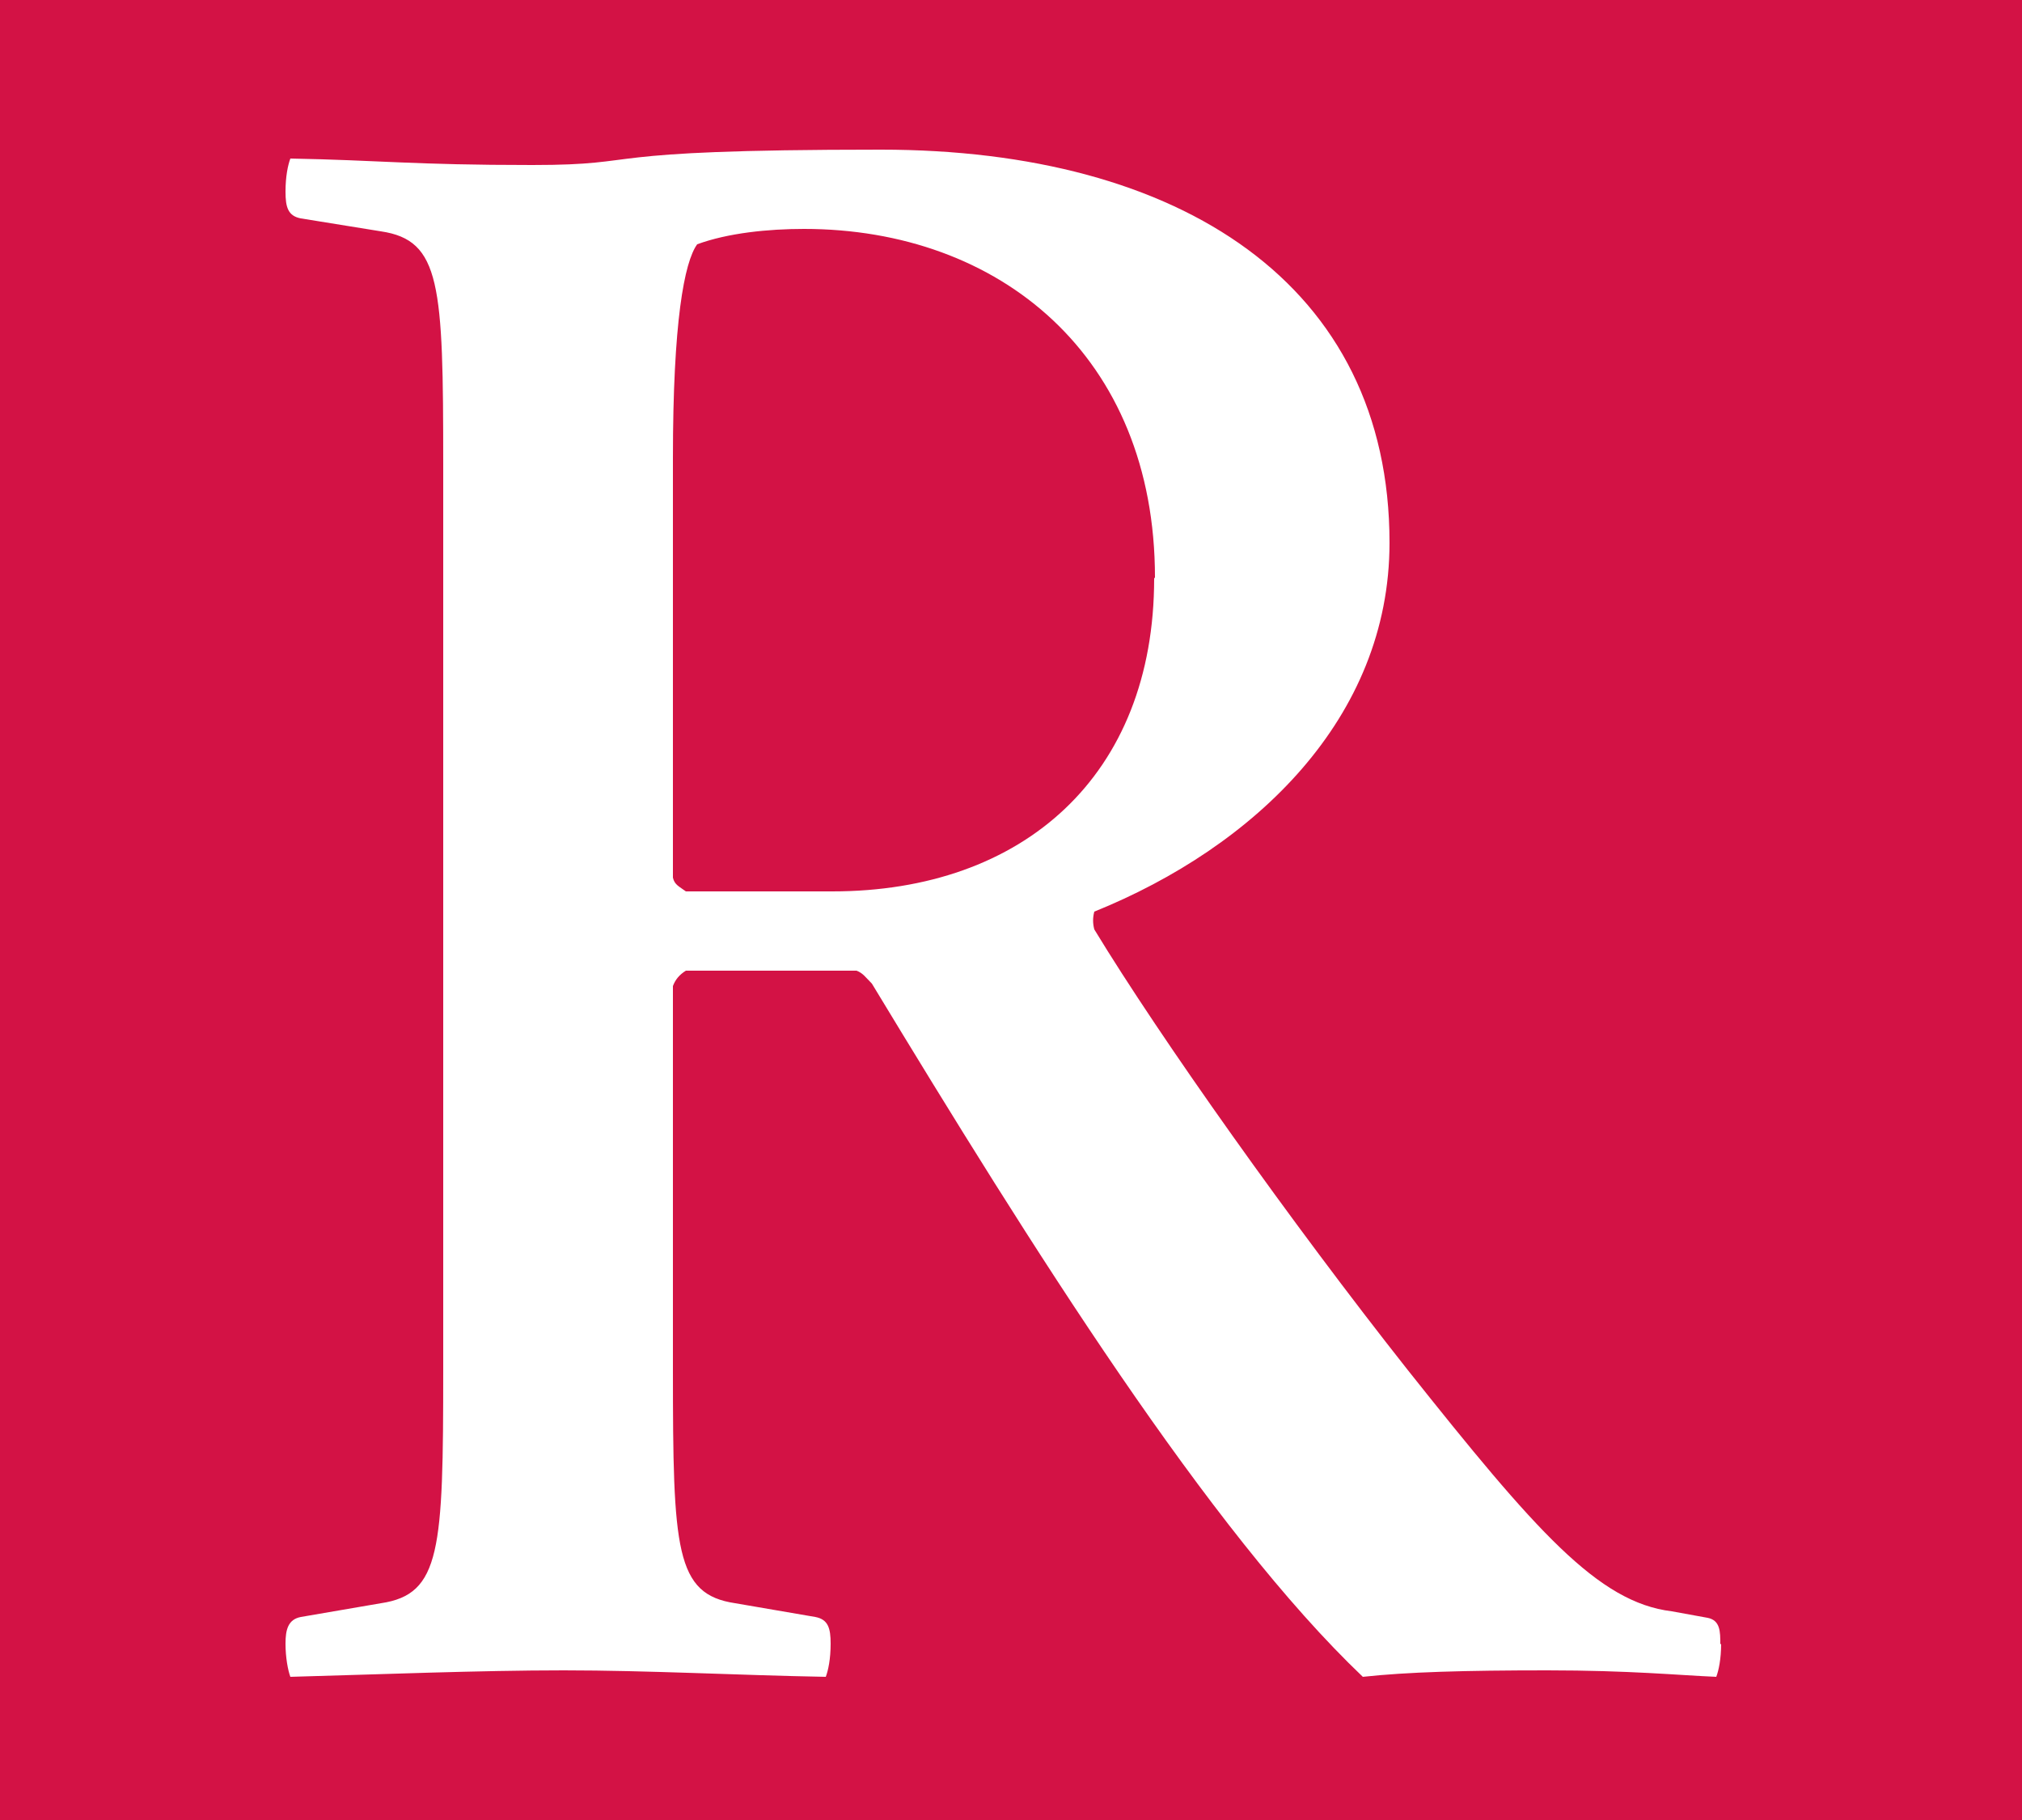 <svg xmlns="http://www.w3.org/2000/svg" version="1.1" xmlns:xlink="http://www.w3.org/1999/xlink" xmlns:svgjs="http://svgjs.com/svgjs" width="250" height="225"><rect width="100%" height="100%" fill="#333333" stroke="none"/><svg xmlns="http://www.w3.org/2000/svg" xmlns:xlink="http://www.w3.org/1999/xlink" version="1.1" viewBox="0 0 250 225">
  <defs>
    <style>
      .cls-1 {
        fill: none;
      }

      .cls-2 {
        fill: #fff;
      }

      .cls-3 {
        fill: #d31245;
      }

      .cls-4 {
        clip-path: url(#clippath);
      }
    </style>
    <clipPath id="SvgjsClipPath1001">
      <rect class="cls-1" x="13.5" y="-84.1" width="801.4" height="381.1"></rect>
    </clipPath>
  </defs>
  <!-- Generator: Adobe Illustrator 28.6.0, SVG Export Plug-In . SVG Version: 1.2.0 Build 709)  -->
  <g>
    <g id="SvgjsG1000">
      <rect class="cls-3" width="250" height="225"></rect>
      <g class="cls-4">
        <path class="cls-2" d="M142.7,71.5c0,24.4-16.2,38.7-39.8,38.7h-18.1c-.8-.6-1.4-.8-1.6-1.7v-51.9c0-16.8,1.4-24.2,3-26.4,3.8-1.4,8.8-1.9,13.2-1.9,24.2,0,43.4,15.7,43.4,43.1M212.7,203.3c0-1.6,0-3-1.6-3.3l-4.4-.8c-9.1-1.1-16.8-9.9-32.7-29.9-14.3-18.1-30.5-40.9-38.7-54.4q-.3-1.1,0-2.2c19.8-8,36.5-23.9,36.5-45.6,0-31.9-25.8-48.6-62.9-48.6s-28.3,1.9-43.1,1.9-18.9-.6-29.9-.8c-.3.8-.6,2.2-.6,4.1s.3,3,1.9,3.3l9.9,1.6c7.4,1.1,7.7,6.6,7.7,28.8v112c0,22.2-.3,27.7-7.7,28.8l-9.9,1.7c-1.6.3-1.9,1.6-1.9,3.3s.3,3.3.6,4.1c11-.3,23.3-.8,33.8-.8s21.4.6,32.4.8c.3-.8.6-2.2.6-4.1s-.3-3-1.9-3.3l-9.9-1.7c-7.4-1.1-7.7-6.6-7.7-28.8v-47.5c.3-.8.8-1.4,1.6-1.9h21.1c.8.3,1.1.8,1.9,1.6,19.8,32.7,41.7,67.6,60.7,85.7,5.5-.6,12.6-.8,22.8-.8s16.2.6,20.9.8c.3-.8.6-2.2.6-4.1"></path>
      </g>
    </g>
  </g>
</svg><style>@media (prefers-color-scheme: light) { :root { filter: none; } }
</style></svg>